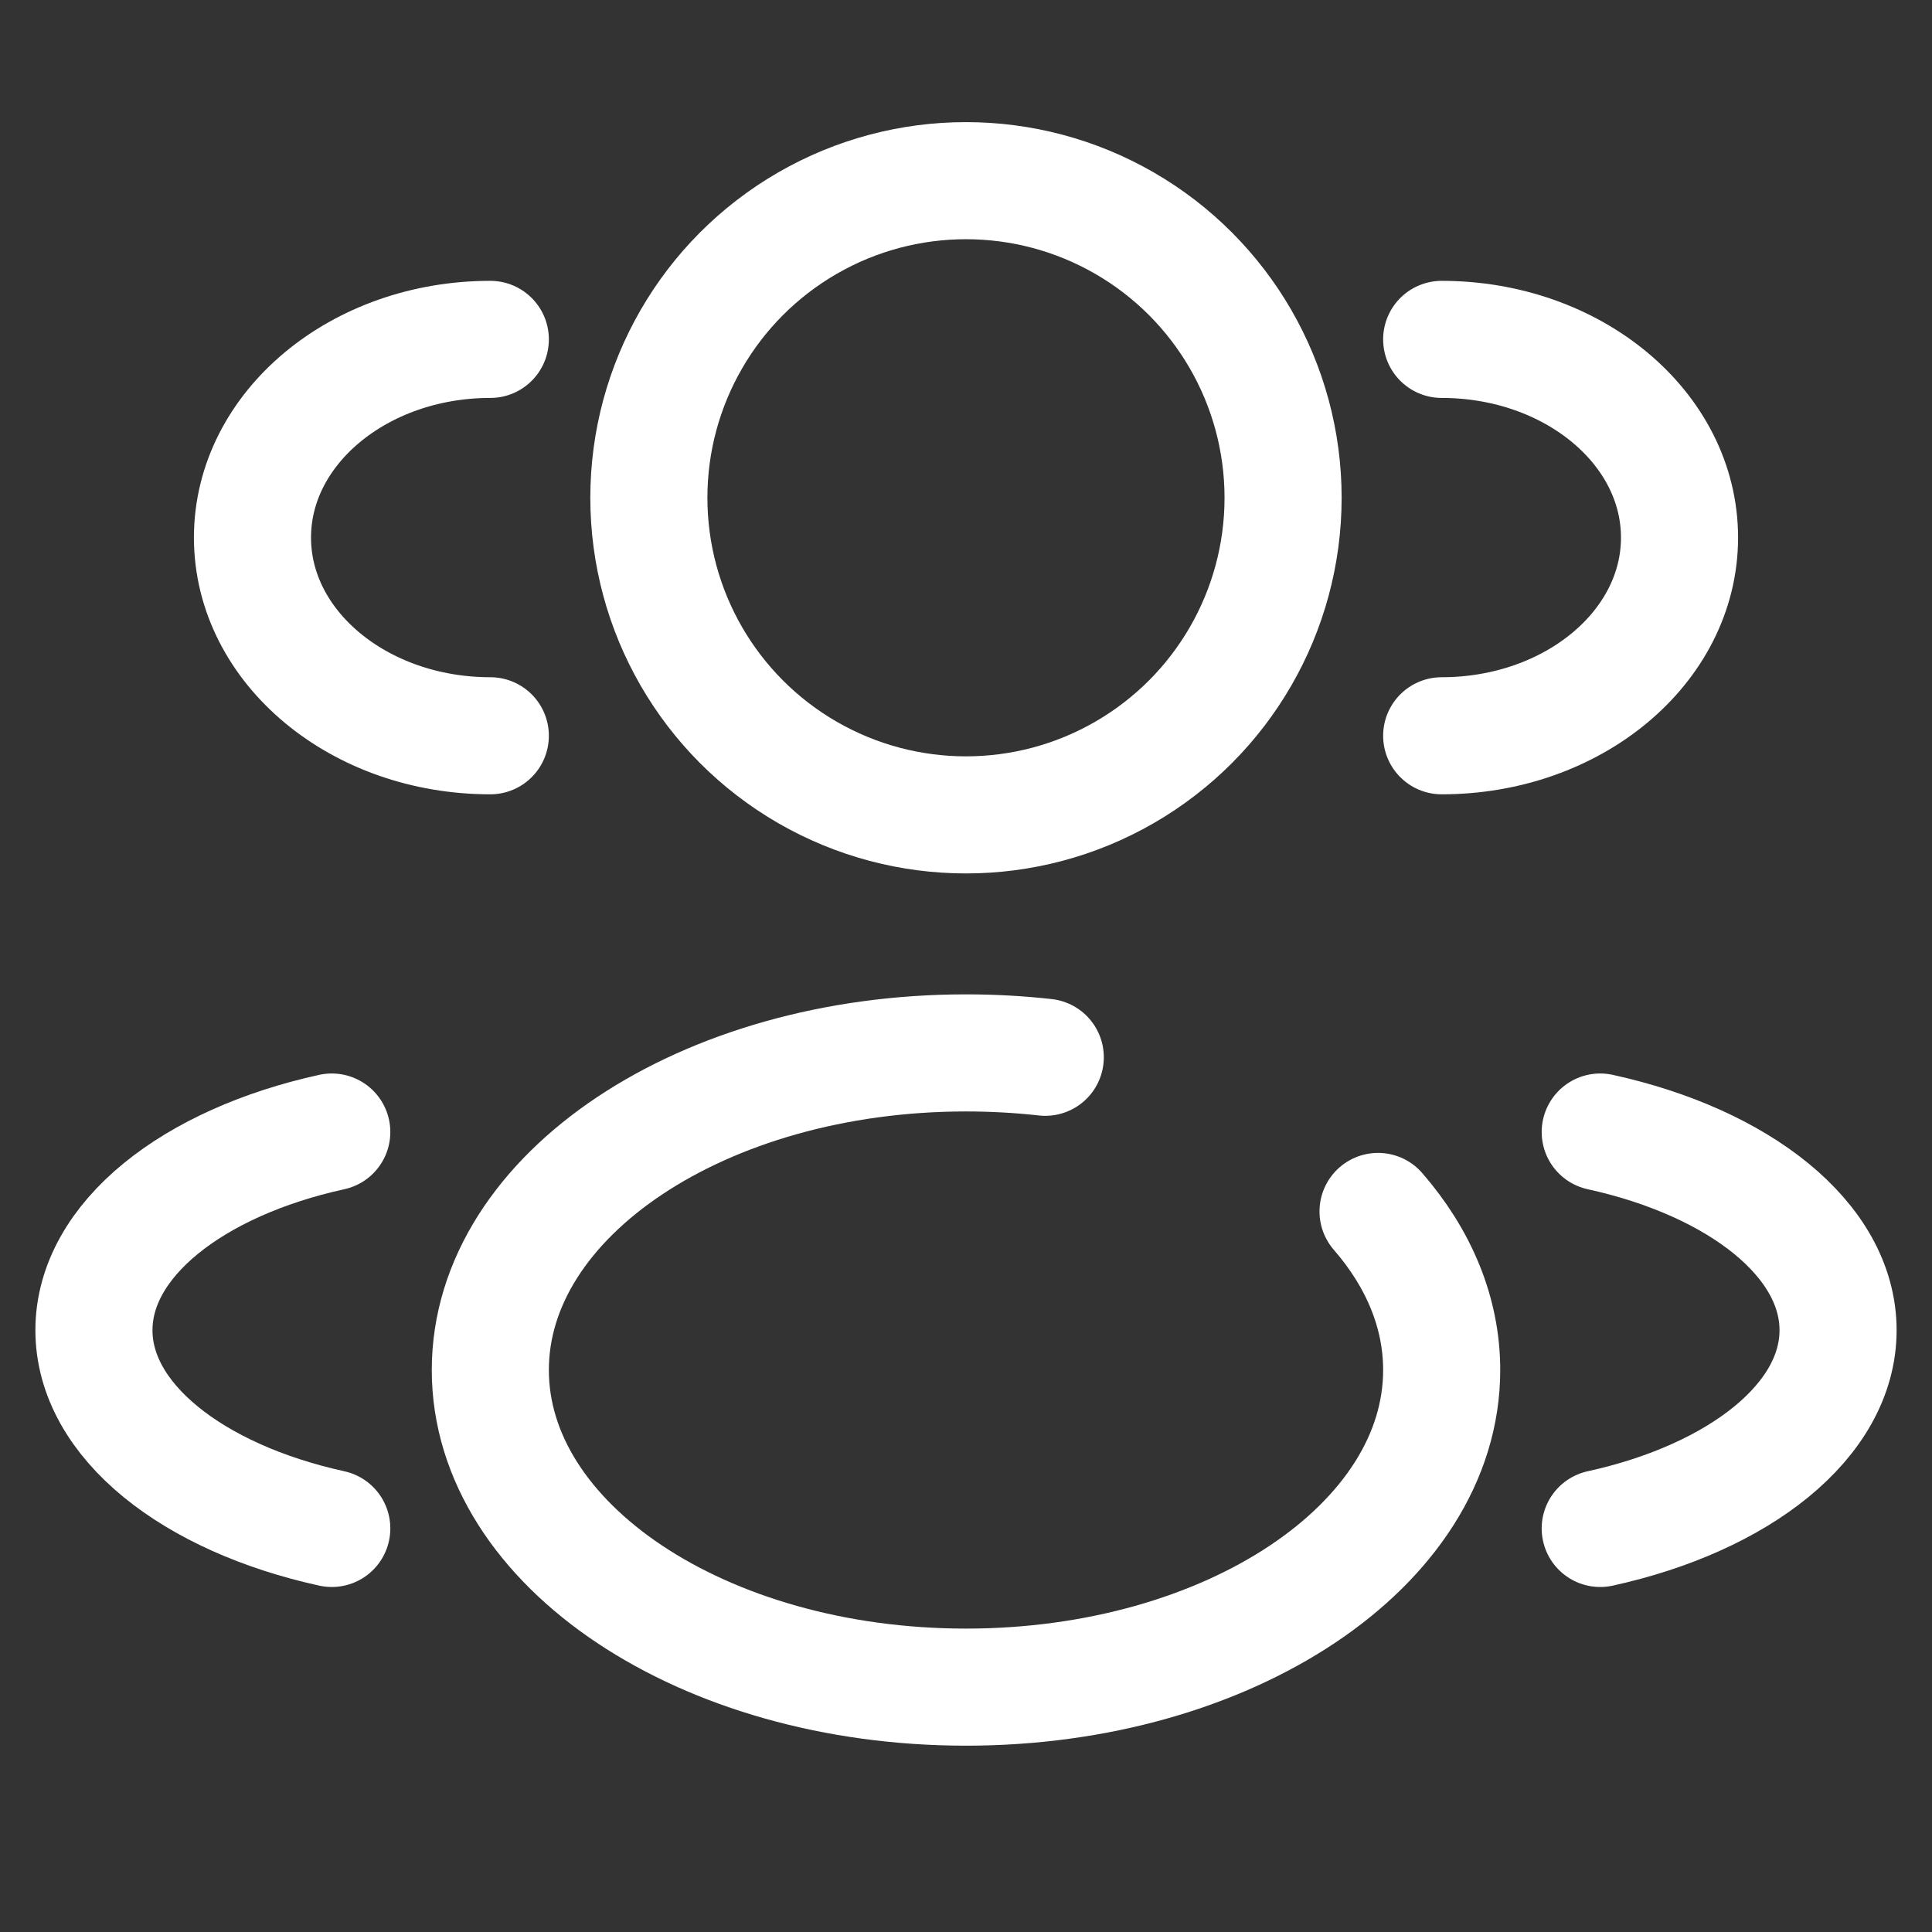 <?xml version="1.0" encoding="UTF-8"?>
<svg xmlns="http://www.w3.org/2000/svg" width="100%" height="100%" viewBox="0 0 66 66" fill="none">
  <rect x="0" y="0" width="66" height="66" fill="#333333" stroke="none"/>
  <ellipse cx="32.999" cy="17.005" rx="10.833" ry="10.833" stroke="white" stroke-width="4"></ellipse>
  <path d="M49.25 25.135C53.737 25.135 57.375 22.104 57.375 18.365C57.375 14.625 53.737 11.594 49.25 11.594" stroke="white" stroke-width="4" stroke-linecap="round"></path>
  <path d="M16.75 25.135C12.263 25.135 8.625 22.104 8.625 18.365C8.625 14.625 12.263 11.594 16.75 11.594" stroke="white" stroke-width="4" stroke-linecap="round"></path>
  <path d="M47.076 41.385C48.459 42.979 49.25 44.829 49.25 46.802C49.25 52.785 41.975 57.635 33 57.635C24.025 57.635 16.75 52.785 16.75 46.802C16.75 40.819 24.025 35.969 33 35.969C33.923 35.969 34.828 36.02 35.708 36.118" stroke="white" stroke-width="4" stroke-linecap="round"></path>
  <path d="M54.666 52.214C59.417 51.172 62.791 48.533 62.791 45.443C62.791 42.352 59.417 39.714 54.666 38.672" stroke="white" stroke-width="4" stroke-linecap="round"></path>
  <path d="M11.334 52.214C6.583 51.172 3.209 48.533 3.209 45.443C3.209 42.352 6.583 39.714 11.334 38.672" stroke="white" stroke-width="4" stroke-linecap="round"></path>
</svg>
